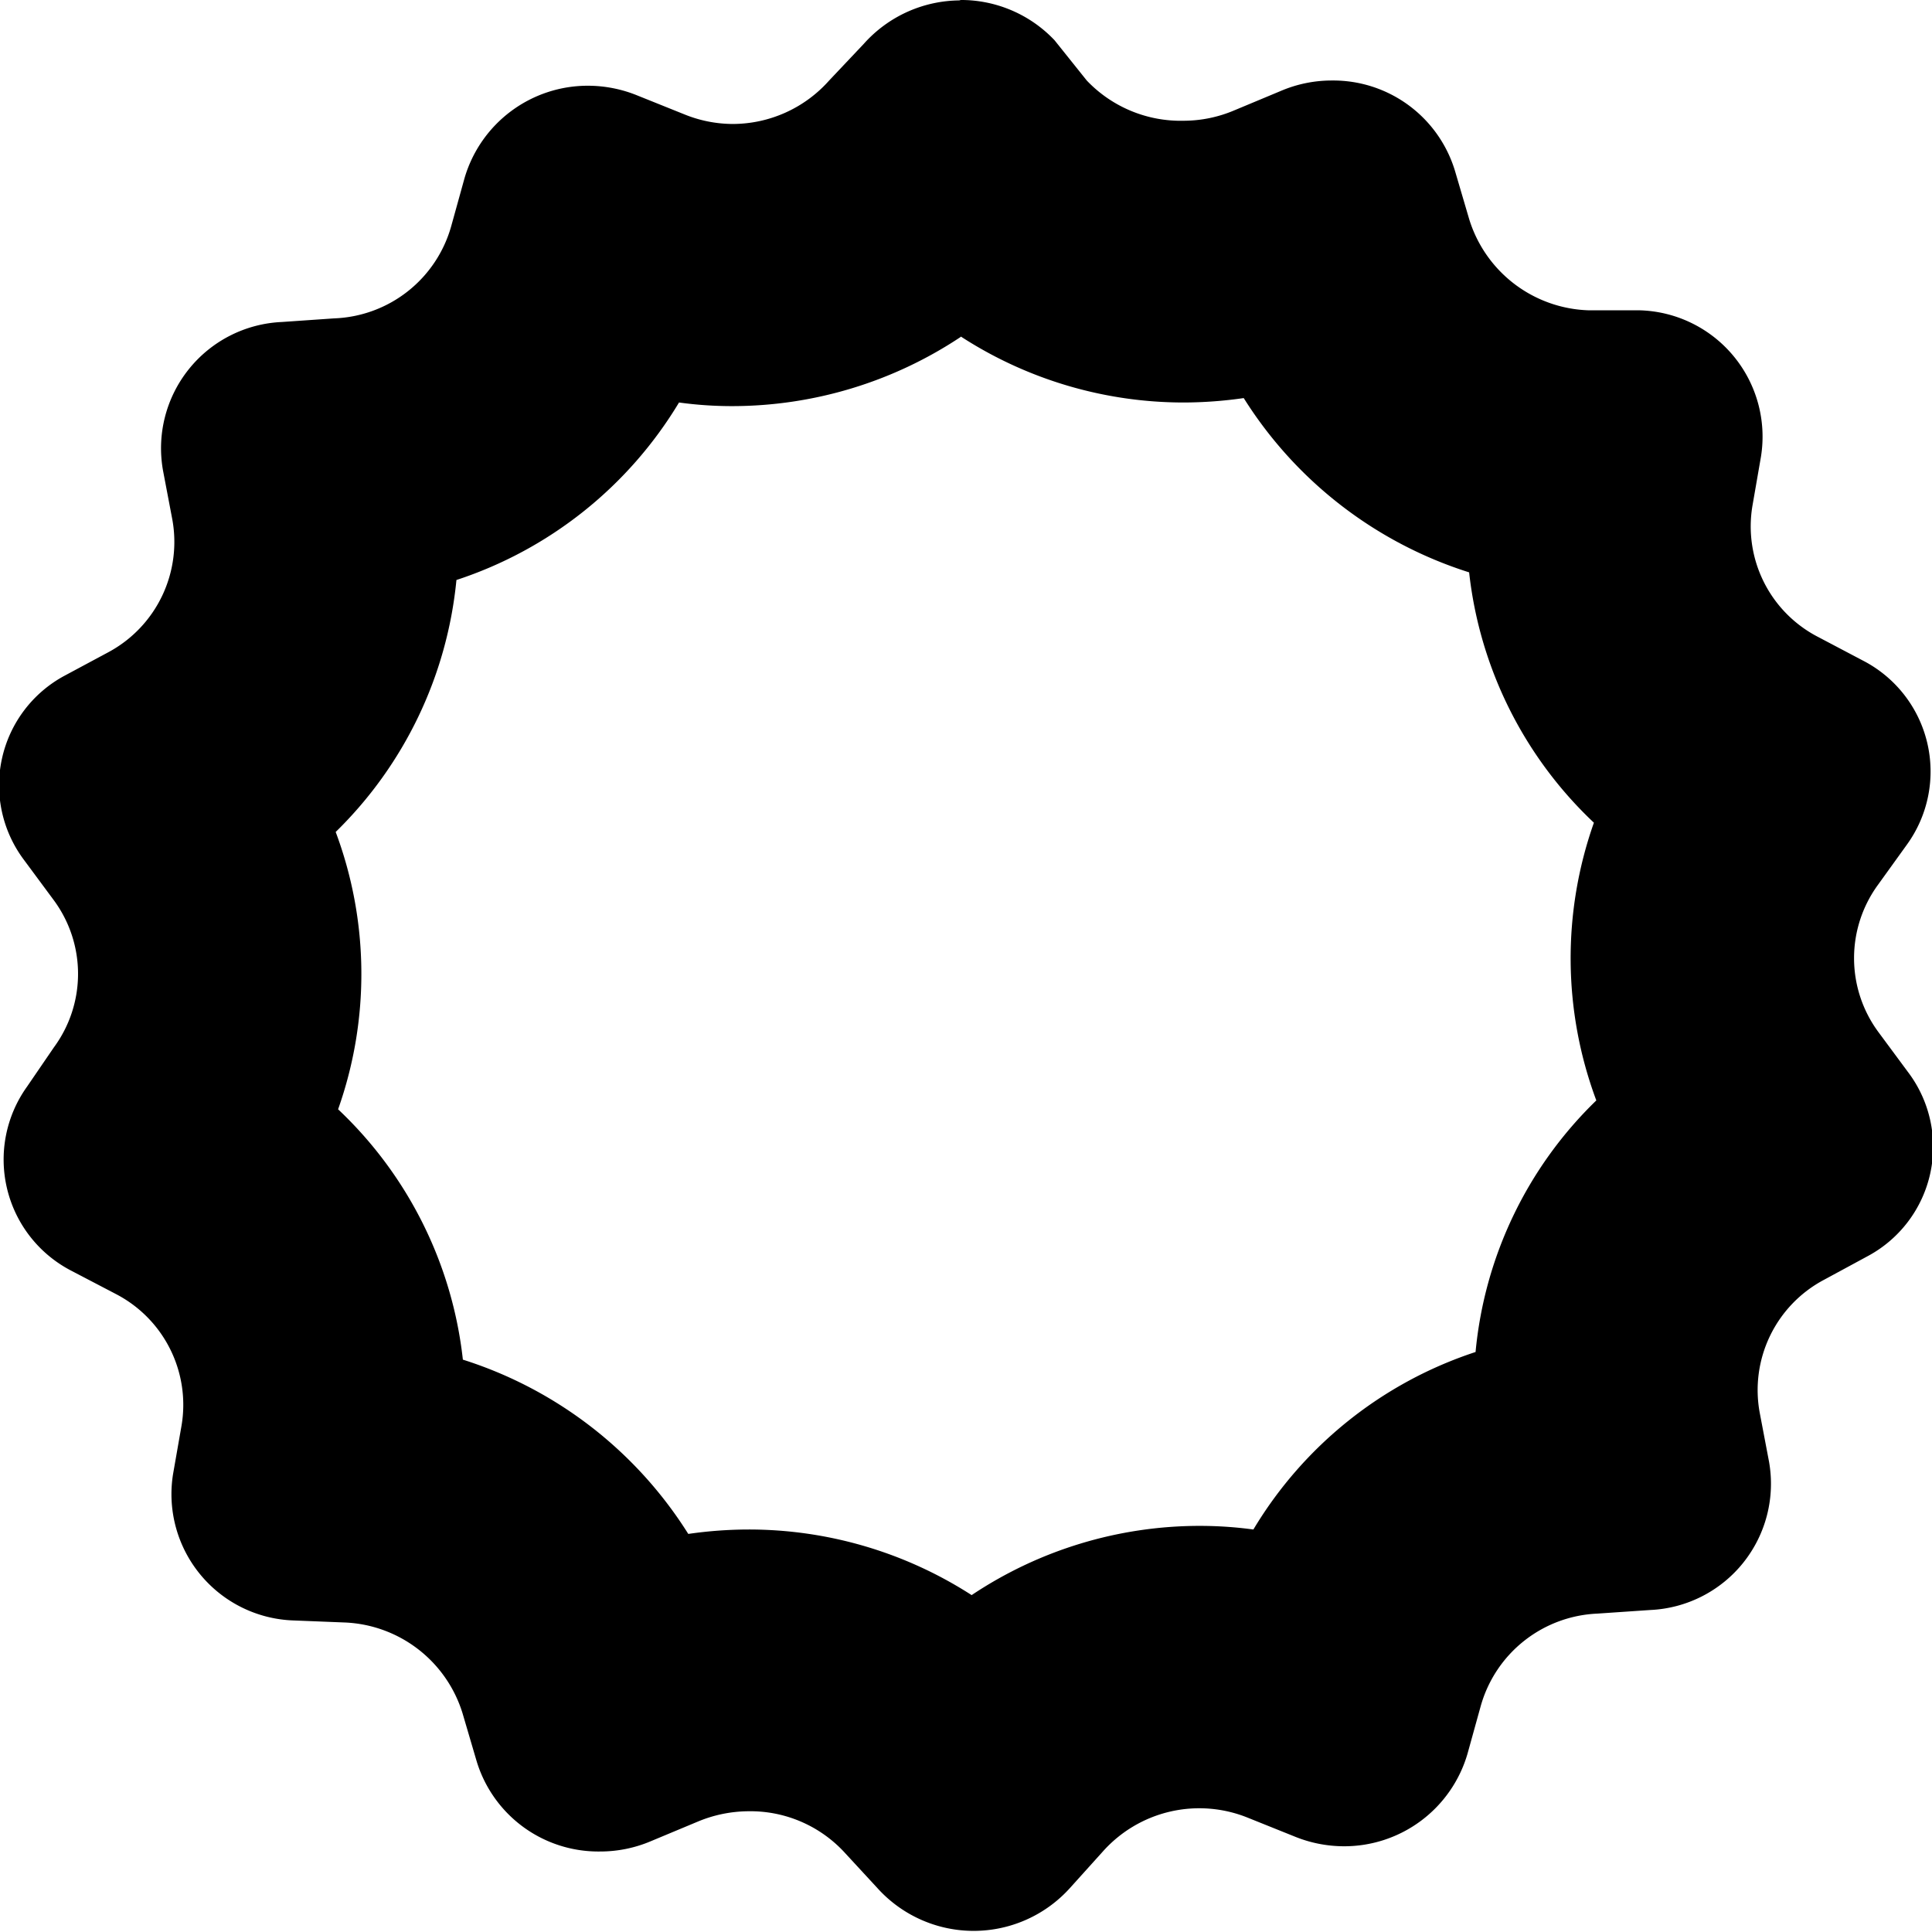 <svg xmlns="http://www.w3.org/2000/svg" viewBox="0 0 48 48"><title>Asset 24</title><g id="Layer_2" data-name="Layer 2"><g id="Layer_1-2" data-name="Layer 1"><path d="M23.87,8.36A10.18,10.18,0,0,0,29.41,10a10.56,10.56,0,0,0,1.49-.11,10.27,10.27,0,0,0,5.6,4.33,10.07,10.07,0,0,0,3.1,6.22,10.1,10.1,0,0,0,.06,6.9,10,10,0,0,0-3,6.25A10.11,10.11,0,0,0,31.14,38a9.91,9.91,0,0,0-1.33-.09,10.2,10.2,0,0,0-5.67,1.72A10.22,10.22,0,0,0,18.59,38a10.56,10.56,0,0,0-1.49.11,10.27,10.27,0,0,0-5.6-4.33,10.07,10.07,0,0,0-3.1-6.22,10.07,10.07,0,0,0-.06-6.89,10.12,10.12,0,0,0,3-6.26A10.14,10.14,0,0,0,16.87,10a9.65,9.65,0,0,0,1.32.09,10.26,10.26,0,0,0,5.68-1.72m0-8.36a3.22,3.22,0,0,0-2.41,1.08L20.6,2a3.21,3.21,0,0,1-2.41,1.08A3.22,3.22,0,0,1,17,2.84l-1.17-.47a3.26,3.26,0,0,0-1.21-.24,3.19,3.19,0,0,0-3.08,2.3l-.33,1.19A3.14,3.14,0,0,1,8.3,7.91L7,8a3.14,3.14,0,0,0-2.95,3.69l.23,1.21a3.11,3.11,0,0,1-1.58,3.3l-1.1.59a3.09,3.09,0,0,0-1,4.58l.74,1a3.08,3.08,0,0,1,0,3.65L.67,27a3.11,3.11,0,0,0,1.1,4.57l1.11.58a3.1,3.1,0,0,1,1.63,3.27L4.3,36.62a3.14,3.14,0,0,0,3,3.64l1.26.05a3.2,3.2,0,0,1,2.93,2.25l.35,1.19A3.16,3.16,0,0,0,14.9,46a3.22,3.22,0,0,0,1.28-.26l1.15-.48A3.31,3.31,0,0,1,18.59,45a3.18,3.18,0,0,1,2.37,1l.84.91a3.22,3.22,0,0,0,4.78,0L27.4,46A3.21,3.21,0,0,1,31,45.16l1.17.47a3.26,3.26,0,0,0,1.21.24,3.19,3.19,0,0,0,3.08-2.3l.33-1.19a3.15,3.15,0,0,1,2.89-2.29L41,40a3.14,3.14,0,0,0,2.95-3.69l-.23-1.21a3.1,3.1,0,0,1,1.59-3.3l1.09-.59a3.08,3.08,0,0,0,1-4.58l-.74-1a3.09,3.09,0,0,1,0-3.65l.72-1a3.1,3.1,0,0,0-1.1-4.57l-1.1-.58a3.09,3.09,0,0,1-1.64-3.27l.21-1.21a3.14,3.14,0,0,0-3-3.64l-1.26,0A3.21,3.21,0,0,1,36.5,5.44l-.35-1.19A3.16,3.16,0,0,0,33.1,2a3.22,3.22,0,0,0-1.28.26l-1.15.48A3.23,3.23,0,0,1,29.41,3,3.22,3.22,0,0,1,27,2L26.2,1a3.2,3.2,0,0,0-2.37-1Z"/></g></g></svg>